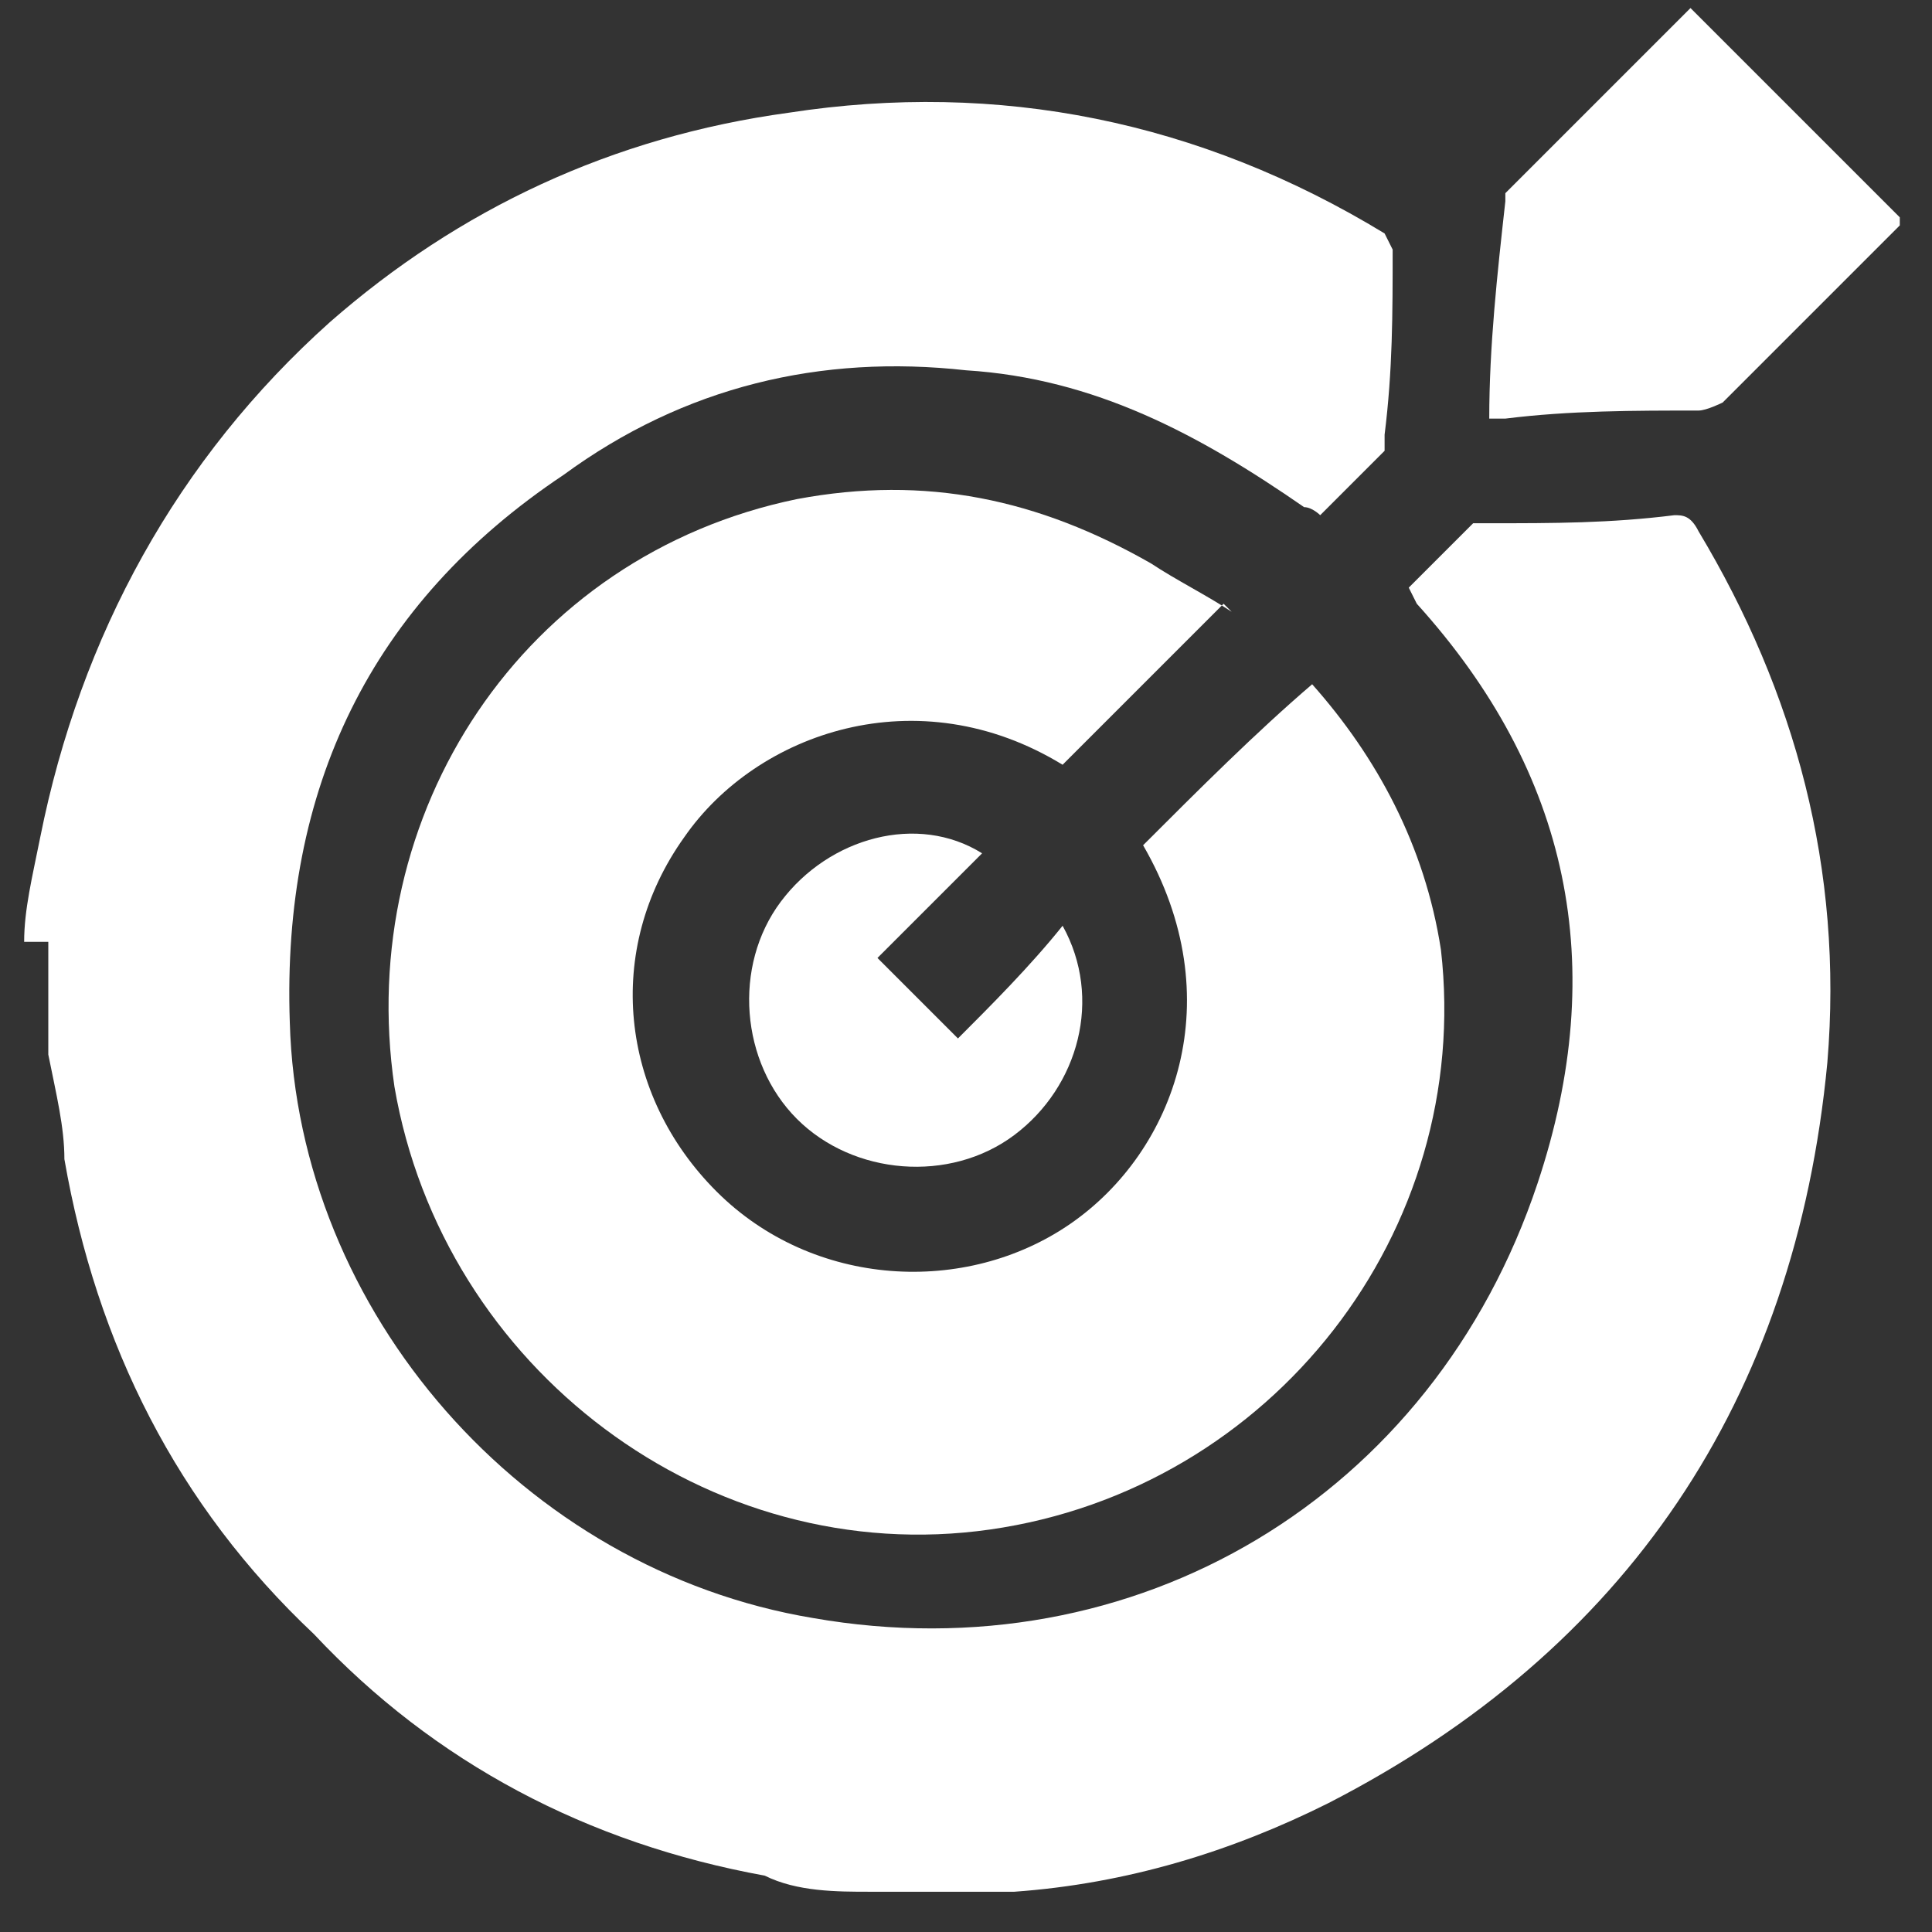 <?xml version="1.0" encoding="UTF-8"?>
<svg xmlns="http://www.w3.org/2000/svg" version="1.1" viewBox="0 0 24 24">
  <rect x="0" y="0" width="24" height="24" fill="#333333" stroke="none"/>
  <defs>
    <style>
      .cls-1 {
        fill: #fff;
      }
    </style>
  </defs>
  <!-- Generator: Adobe Illustrator 28.7.1, SVG Export Plug-In . SVG Version: 1.2.0 Build 142)  -->
  <g>
    <g id="Layer_1">
      <g>
        <path class="cls-1" d="M.3,11.7c0-.4.1-.8.2-1.3.5-2.5,1.7-4.7,3.6-6.4,1.6-1.4,3.5-2.3,5.7-2.6,2.6-.4,5.1.1,7.4,1.5,0,0,.1.2.1.2,0,.8,0,1.5-.1,2.3,0,0,0,.1,0,.2-.3.3-.5.5-.8.8,0,0-.1-.1-.2-.1-1.3-.9-2.6-1.6-4.2-1.7-1.8-.2-3.5.2-5,1.3-2.4,1.6-3.5,3.9-3.4,6.8.1,3.6,2.9,6.8,6.5,7.4,4,.7,7.7-1.5,9-5.4.9-2.7.4-5.1-1.5-7.2,0,0,0,0-.1-.2.3-.3.5-.5.8-.8,0,0,.1,0,.2,0,.8,0,1.5,0,2.3-.1.1,0,.2,0,.3.2,1.2,2,1.8,4.2,1.6,6.6-.4,4.2-2.5,7.3-6.2,9.2-1.2.6-2.5,1-3.9,1.1,0,0-.1,0-.2,0h-1.4c0,0-.1,0-.2,0-.4,0-.9,0-1.3-.2-2.2-.4-4.1-1.4-5.6-3-1.7-1.6-2.7-3.6-3.1-5.9,0-.4-.1-.8-.2-1.3,0-.5,0-.9,0-1.4Z"/>
        <path class="cls-1" d="M15.2,7.5c-.7.7-1.3,1.3-2,2-1.8-1.1-3.8-.4-4.7.9-1,1.4-.8,3.2.4,4.4,1.2,1.2,3.1,1.3,4.4.4,1.3-.9,2-2.8.9-4.7.7-.7,1.4-1.4,2.1-2,.8.9,1.4,2,1.6,3.3.4,3.5-2.1,6.7-5.6,7.2-3.5.5-6.8-2-7.4-5.5-.5-3.4,1.6-6.6,5-7.3,1.6-.3,3,0,4.4.8.3.2.7.4,1,.6Z"/>
        <path class="cls-1" d="M18.5,5.2c0-.9.1-1.8.2-2.7,0,0,0-.1,0-.1.8-.8,1.6-1.6,2.3-2.3.9.9,1.8,1.8,2.6,2.6,0,0,0,0,0,.1-.7.7-1.4,1.4-2.2,2.2,0,0-.2.1-.3.1-.8,0-1.6,0-2.4.1,0,0-.1,0-.3,0Z"/>
        <path class="cls-1" d="M13.2,11.5c.5.9.2,2-.6,2.6-.8.6-2,.5-2.7-.2-.7-.7-.8-1.9-.2-2.7.6-.8,1.7-1.1,2.5-.6-.2.2-.5.5-.7.7-.2.2-.4.4-.6.6.3.3.6.6,1,1,.4-.4.9-.9,1.3-1.4Z"/>
      </g>
    </g>
  </g>
</svg>